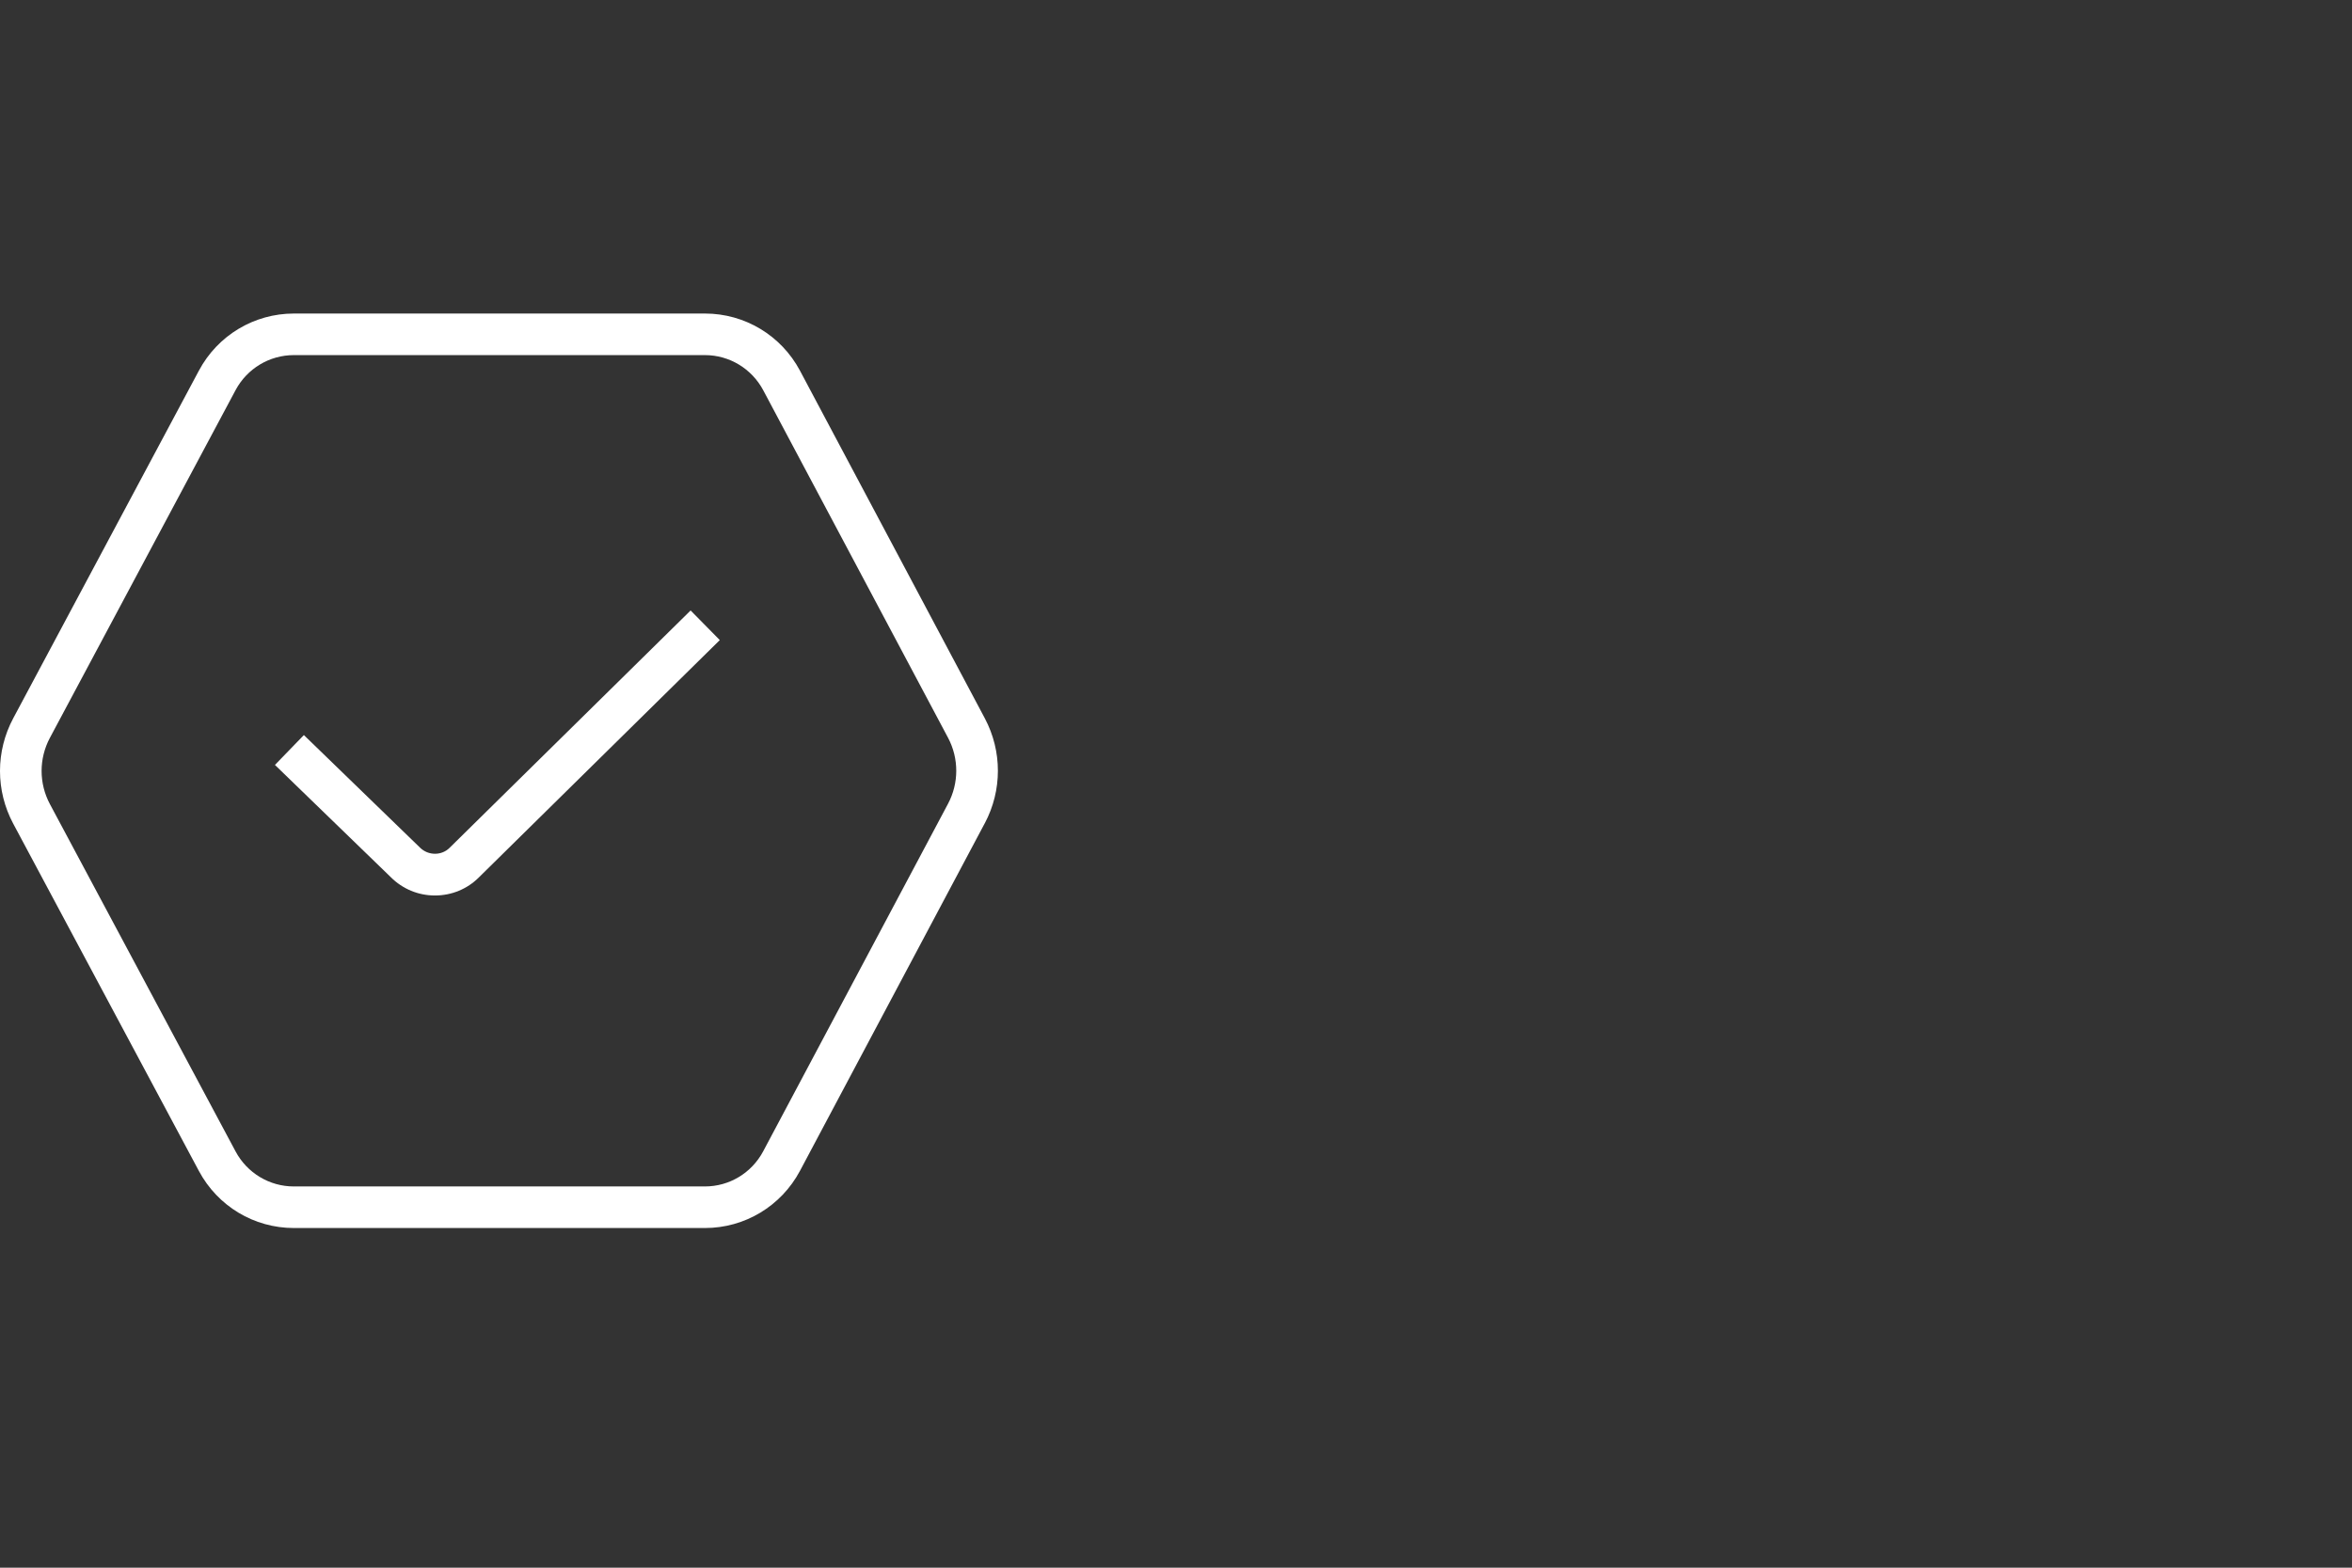 <svg width="90" height="60" viewBox="0 0 90 60" fill="none" xmlns="http://www.w3.org/2000/svg">
<rect x="0" y="0" width="90" height="60" fill="#333333" stroke="none"/>
<g id="Frame 355">
<path id="Vector" d="M26.428 23.366L27.543 24.498L18.327 33.578C17.882 34.025 17.282 34.273 16.644 34.273C16.006 34.273 15.408 34.025 14.956 33.574L10.521 29.276L11.628 28.133L16.071 32.44C16.39 32.757 16.905 32.75 17.204 32.448L26.427 23.364L26.428 23.366ZM37.682 31.509L30.611 44.812C29.892 46.162 28.498 47 26.974 47H11.245C9.722 47 8.332 46.165 7.612 44.819L0.506 31.524C-0.169 30.262 -0.169 28.754 0.506 27.491L7.612 14.183C8.332 12.835 9.724 12 11.246 12H26.976C28.5 12 29.893 12.838 30.612 14.188L37.684 27.491C38.352 28.749 38.352 30.249 37.684 31.508L37.682 31.509ZM36.278 28.238L29.206 14.937C28.764 14.108 27.909 13.591 26.974 13.591H11.245C10.311 13.591 9.456 14.105 9.014 14.932L1.909 28.24C1.486 29.034 1.486 29.98 1.909 30.774L9.014 44.068C9.456 44.895 10.311 45.409 11.243 45.409H26.972C27.908 45.409 28.762 44.894 29.204 44.063L36.276 30.763C36.696 29.973 36.697 29.029 36.278 28.238Z" fill="white"/>
</g>
</svg>
